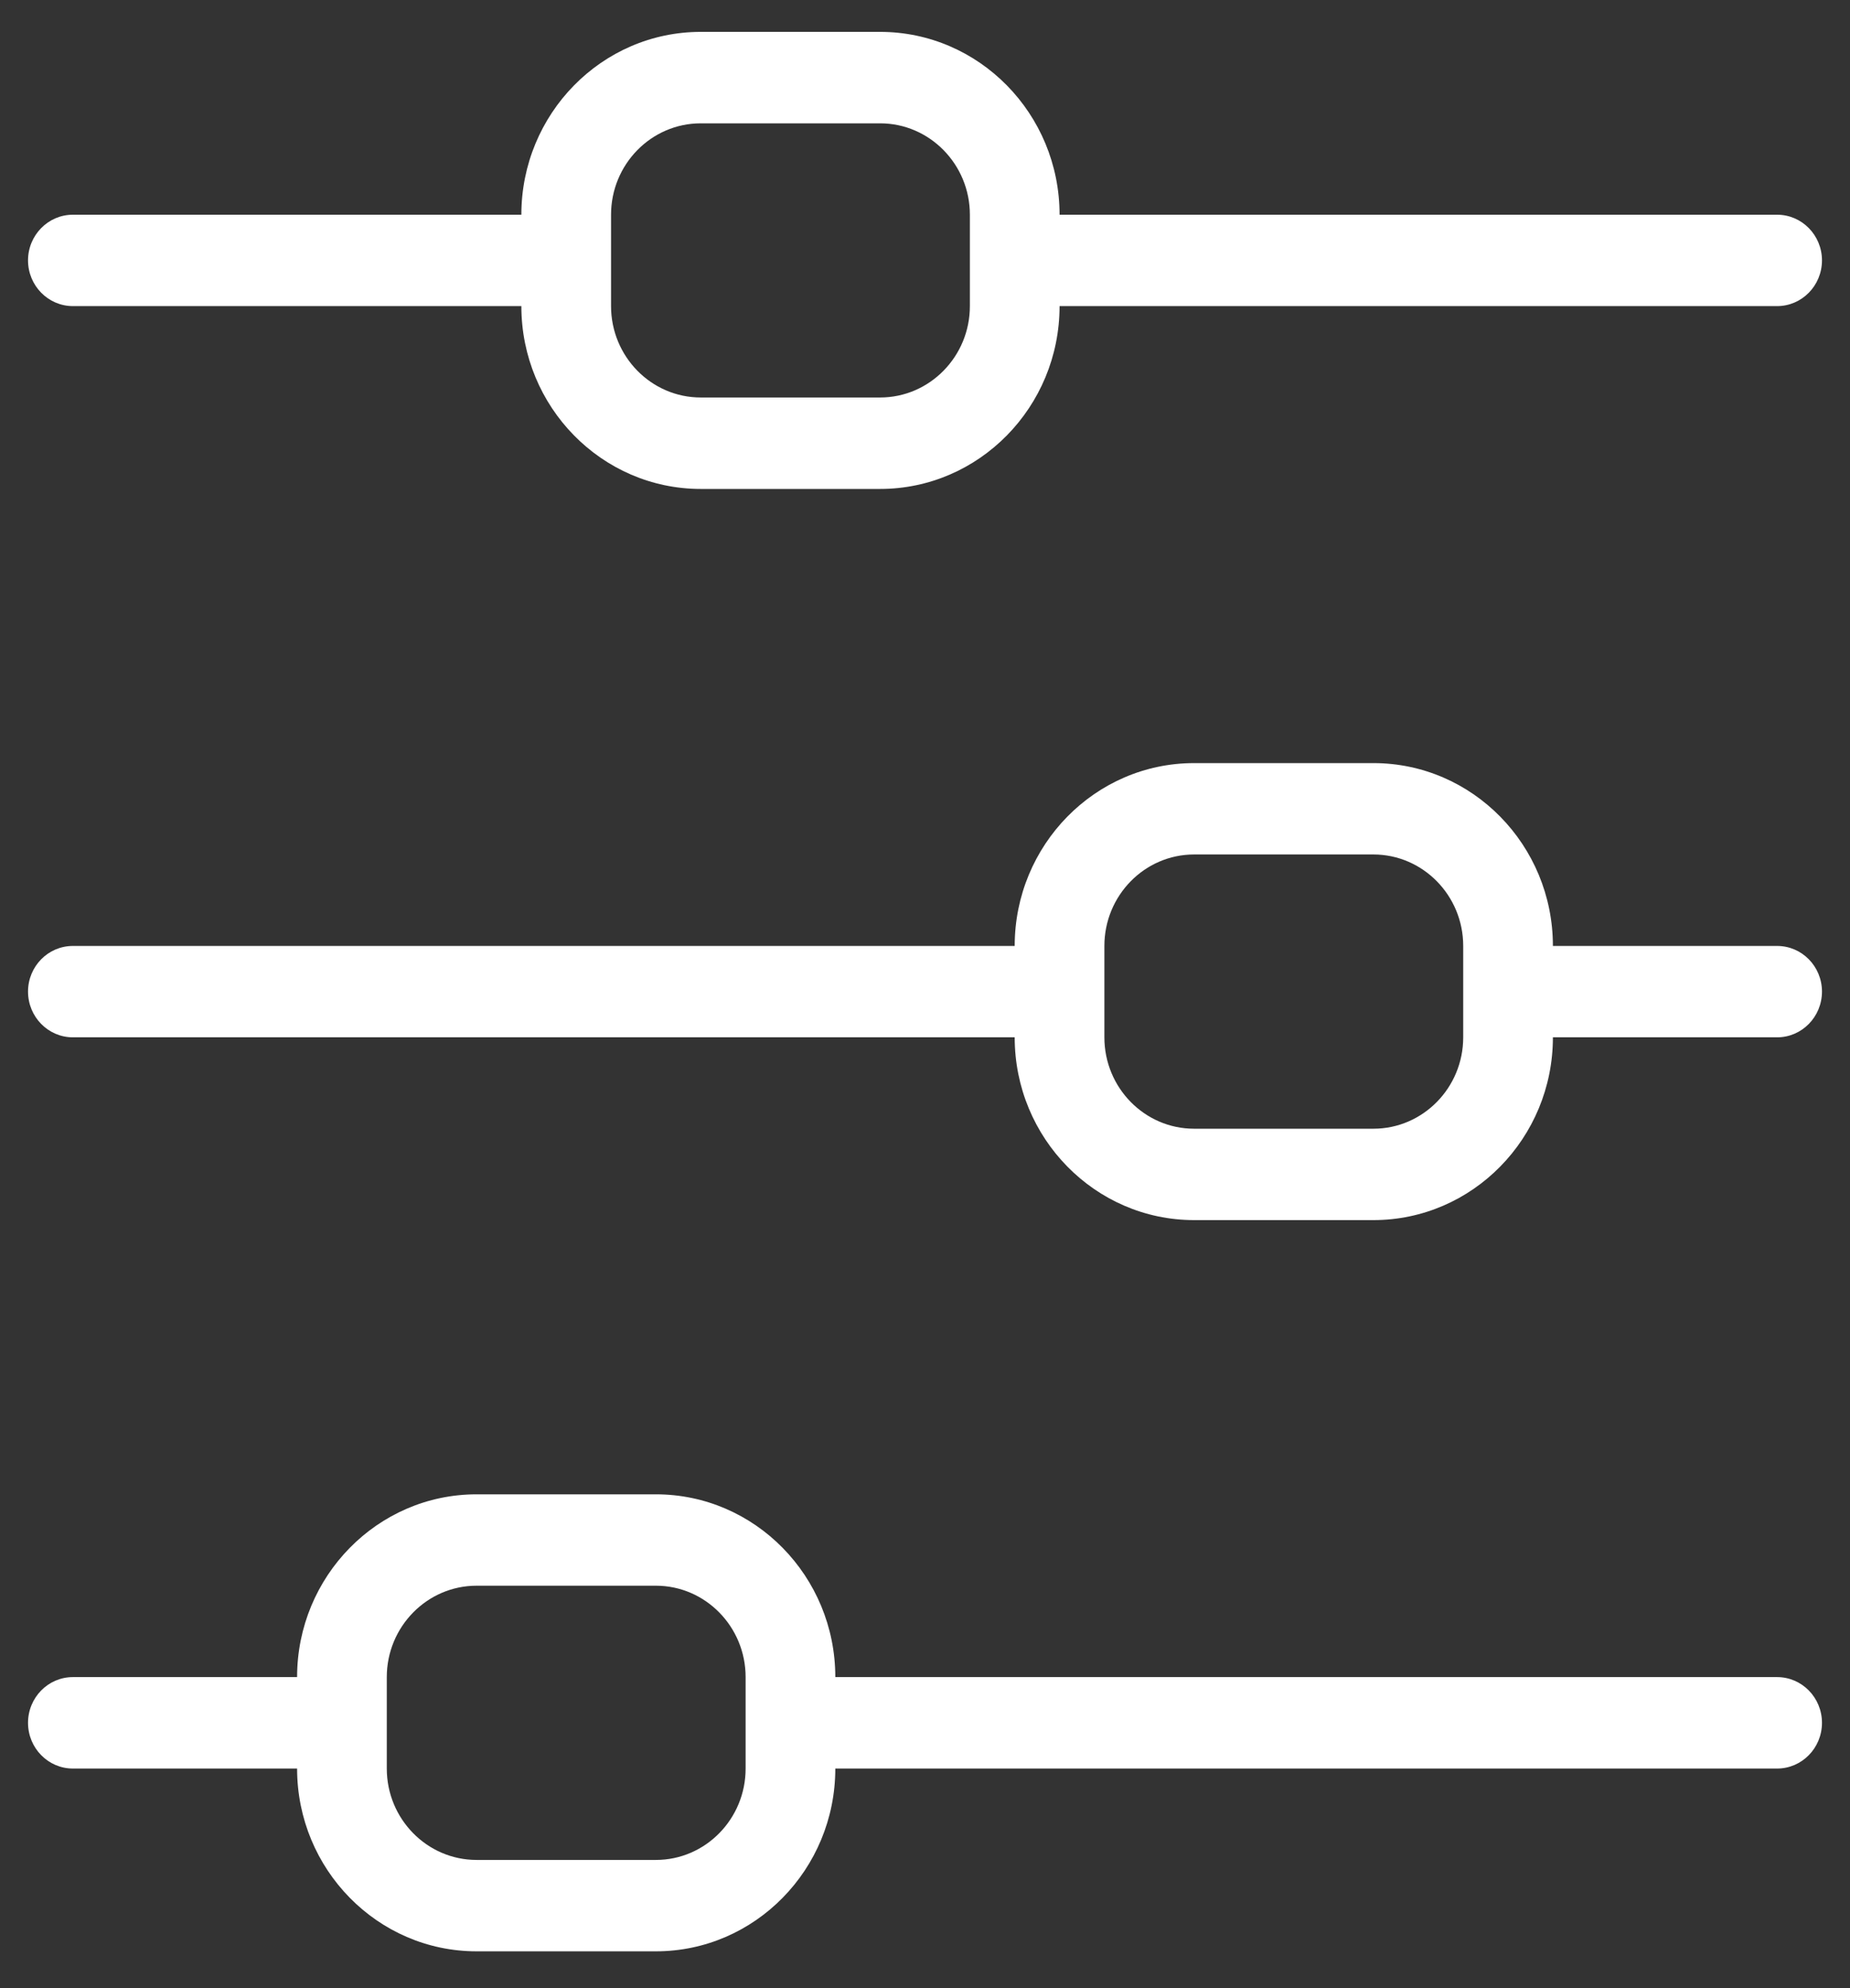 <?xml version="1.0" encoding="UTF-8"?>
<svg width="27px" height="29px" viewBox="0 0 27 29" version="1.1" xmlns="http://www.w3.org/2000/svg" xmlns:xlink="http://www.w3.org/1999/xlink">
    <rect x="0" y="0" width="27" height="29" fill="#333333" stroke="none"/>
    <!-- Generator: Sketch 63.1 (92452) - https://sketch.com -->
    <title>Group</title>
    <desc>Created with Sketch.</desc>
    <g id="Page-1" stroke="none" stroke-width="1" fill="none" fill-rule="evenodd">
        <g id="mobile-advanced-search" transform="translate(-43, -269)" fill="#FFFFFF">
            <g id="Group-6" transform="translate(28, 255)">
                <g id="Group" transform="translate(15, 14)">
                    <path d="M1.064,3.132 C0.702,3.132 0.409,3.431 0.409,3.798 C0.409,4.166 0.702,4.465 1.064,4.465 L8.264,4.465 L8.264,3.132 L1.064,3.132" id="Fill-4"></path>
                    <path d="M25.936,3.132 L14.809,3.132 L14.809,4.465 L25.936,4.465 C26.298,4.465 26.591,4.166 26.591,3.798 C26.591,3.431 26.298,3.132 25.936,3.132" id="Fill-5"></path>
                    <path d="M12.845,7.132 L10.227,7.132 C8.783,7.132 7.609,5.936 7.609,4.465 L7.609,3.132 C7.609,1.661 8.783,0.465 10.227,0.465 L12.845,0.465 C14.289,0.465 15.464,1.661 15.464,3.132 L15.464,4.465 C15.464,5.936 14.289,7.132 12.845,7.132 Z M10.227,1.799 C9.505,1.799 8.918,2.397 8.918,3.132 L8.918,4.465 C8.918,5.2 9.505,5.798 10.227,5.798 L12.845,5.798 C13.567,5.798 14.155,5.2 14.155,4.465 L14.155,3.132 C14.155,2.397 13.567,1.799 12.845,1.799 L10.227,1.799 L10.227,1.799 Z" id="Fill-6"></path>
                    <path d="M1.064,13.798 C0.702,13.798 0.409,14.096 0.409,14.464 C0.409,14.832 0.702,15.131 1.064,15.131 L15.464,15.131 L15.464,13.798 L1.064,13.798" id="Fill-7"></path>
                    <path d="M25.936,13.798 L22.009,13.798 L22.009,15.131 L25.936,15.131 C26.298,15.131 26.591,14.832 26.591,14.464 C26.591,14.096 26.298,13.798 25.936,13.798" id="Fill-8"></path>
                    <path d="M20.045,17.797 L17.427,17.797 C15.983,17.797 14.809,16.601 14.809,15.131 L14.809,13.798 C14.809,12.327 15.983,11.131 17.427,11.131 L20.045,11.131 C21.489,11.131 22.664,12.327 22.664,13.798 L22.664,15.131 C22.664,16.601 21.489,17.797 20.045,17.797 Z M17.427,12.464 C16.705,12.464 16.118,13.063 16.118,13.798 L16.118,15.131 C16.118,15.866 16.705,16.464 17.427,16.464 L20.045,16.464 C20.767,16.464 21.355,15.866 21.355,15.131 L21.355,13.798 C21.355,13.063 20.767,12.464 20.045,12.464 L17.427,12.464 L17.427,12.464 Z" id="Fill-9"></path>
                    <path d="M1.064,24.463 C0.702,24.463 0.409,24.762 0.409,25.13 C0.409,25.498 0.702,25.797 1.064,25.797 L4.991,25.797 L4.991,24.463 L1.064,24.463" id="Fill-10"></path>
                    <path d="M11.536,24.463 L11.536,25.797 L25.936,25.797 C26.298,25.797 26.591,25.498 26.591,25.13 C26.591,24.762 26.298,24.463 25.936,24.463 L11.536,24.463 Z" id="Fill-11"></path>
                    <path d="M9.573,28.463 L6.955,28.463 C5.511,28.463 4.336,27.267 4.336,25.797 L4.336,24.463 C4.336,22.993 5.511,21.797 6.955,21.797 L9.573,21.797 C11.017,21.797 12.191,22.993 12.191,24.463 L12.191,25.797 C12.191,27.267 11.017,28.463 9.573,28.463 Z M6.955,23.13 C6.233,23.13 5.645,23.729 5.645,24.463 L5.645,25.797 C5.645,26.532 6.233,27.13 6.955,27.13 L9.573,27.13 C10.295,27.13 10.882,26.532 10.882,25.797 L10.882,24.463 C10.882,23.729 10.295,23.13 9.573,23.13 L6.955,23.13 L6.955,23.13 Z" id="Fill-12"></path>
                </g>
            </g>
        </g>
    </g>
</svg>